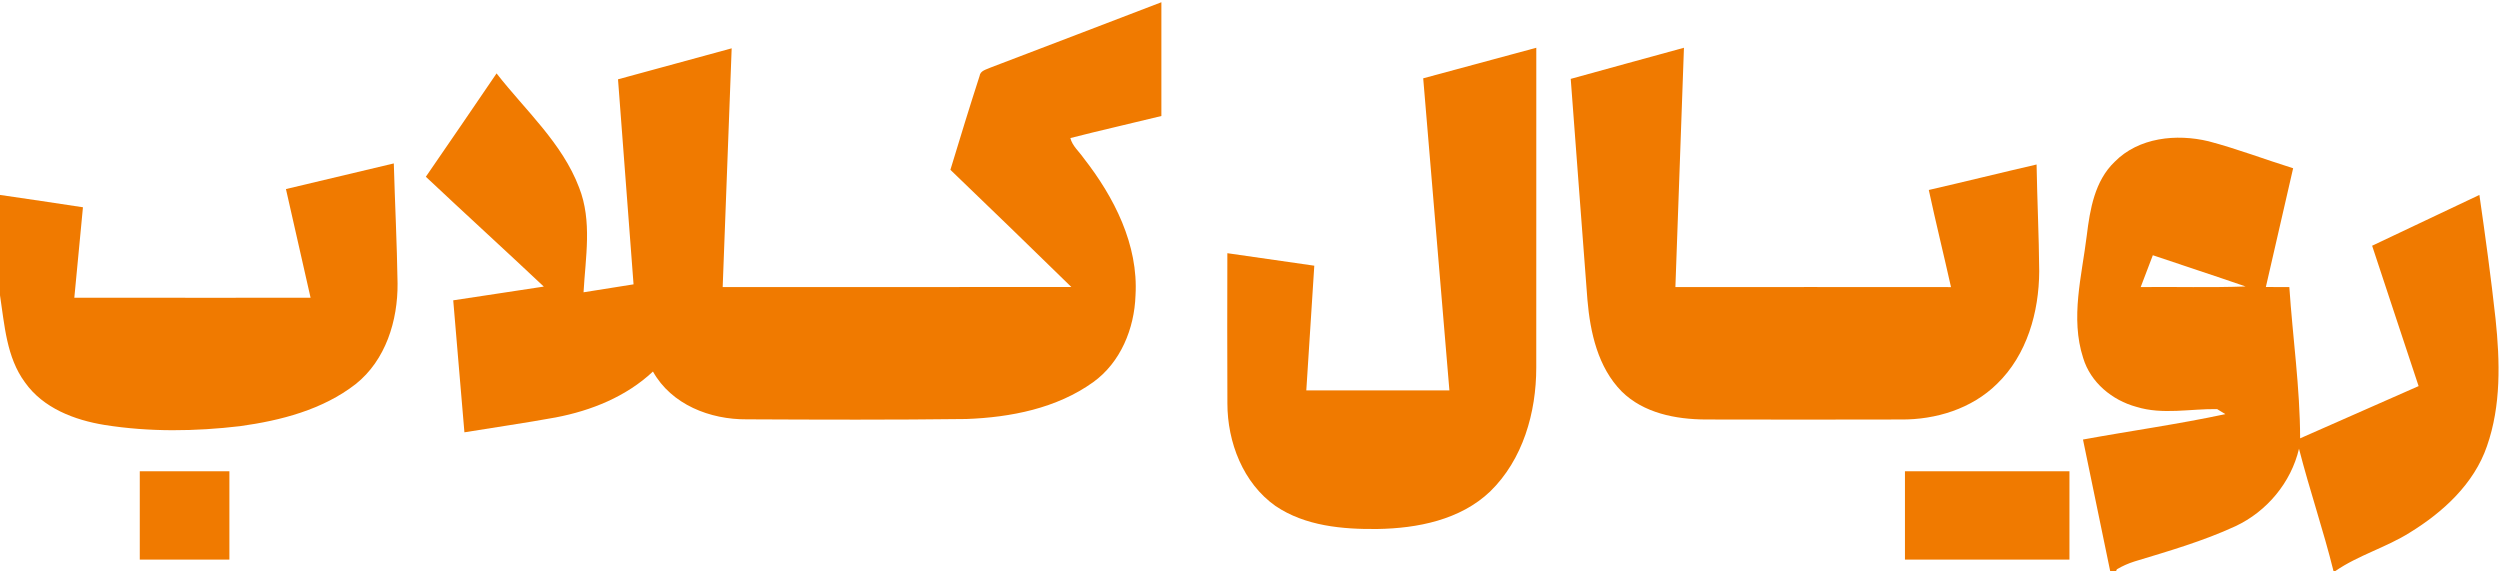 <?xml version="1.0" encoding="UTF-8"?> <svg xmlns="http://www.w3.org/2000/svg" width="626pt" height="143pt" viewBox="0 0 626 143" version="1.1"><g id="#f07a00ff"><path fill="#f07a00" opacity="1.00" d=" M 248.03 16.92 C 262.31 11.51 276.55 6.00 290.81 0.56 C 290.81 10.06 290.81 19.55 290.81 29.05 C 283.22 30.92 275.59 32.63 268.02 34.57 C 268.51 36.55 270.20 37.93 271.32 39.56 C 278.96 49.32 285.09 61.27 284.33 73.99 C 284.05 82.27 280.60 90.76 273.73 95.70 C 264.57 102.27 253.05 104.51 241.98 104.92 C 223.65 105.15 205.30 105.09 186.97 105.00 C 177.83 105.07 168.13 101.33 163.50 93.03 C 156.82 99.30 148.07 102.82 139.17 104.52 C 131.57 105.91 123.91 107.00 116.29 108.25 C 115.38 97.23 114.39 86.22 113.49 75.20 C 121.06 74.09 128.61 72.88 136.17 71.76 C 126.38 62.54 116.43 53.48 106.63 44.26 C 112.56 35.66 118.46 27.02 124.34 18.38 C 131.55 27.63 140.77 35.78 145.01 46.97 C 148.32 55.37 146.60 64.47 146.12 73.19 C 150.29 72.53 154.46 71.87 158.64 71.20 C 157.34 54.09 156.03 36.98 154.75 19.86 C 164.24 17.30 173.72 14.67 183.21 12.10 C 182.48 32.03 181.70 51.95 180.96 71.88 C 210.06 71.87 239.17 71.88 268.27 71.87 C 258.21 62.05 248.13 52.25 237.98 42.52 C 240.36 34.68 242.76 26.84 245.28 19.05 C 245.47 17.65 246.99 17.42 248.03 16.92 Z"></path><path fill="#f07a00" opacity="1.00" d=" M 356.37 19.61 C 365.81 17.07 375.25 14.49 384.69 11.96 C 384.67 38.66 384.71 65.35 384.68 92.05 C 384.68 103.28 381.35 115.08 373.11 123.09 C 365.64 130.20 354.90 132.30 344.92 132.46 C 336.18 132.56 326.84 131.73 319.40 126.71 C 311.26 120.96 307.34 110.74 307.34 101.01 C 307.27 88.48 307.31 75.94 307.33 63.40 C 314.58 64.45 321.85 65.47 329.10 66.53 C 328.43 76.94 327.76 87.35 327.10 97.75 C 339.04 97.75 350.99 97.75 362.93 97.75 C 360.75 71.71 358.56 45.66 356.37 19.61 Z"></path><path fill="#f07a00" opacity="1.00" d=" M 393.31 19.75 C 402.76 17.16 412.20 14.53 421.66 11.96 C 420.95 31.94 420.22 51.91 419.52 71.88 C 442.53 71.88 465.53 71.86 488.53 71.89 C 486.72 63.77 484.72 55.70 482.97 47.57 C 491.98 45.50 500.95 43.27 509.96 41.19 C 510.11 50.11 510.55 59.03 510.62 67.94 C 510.57 78.14 507.56 88.87 500.05 96.12 C 493.74 102.35 484.73 105.12 475.99 105.04 C 459.68 105.08 443.37 105.08 427.07 105.04 C 419.61 105.00 411.55 103.45 406.06 98.01 C 400.11 91.97 398.19 83.24 397.49 75.06 C 396.07 56.63 394.71 38.19 393.31 19.75 Z"></path><path fill="#f07a00" opacity="1.00" d=" M 529.50 40.53 C 535.53 34.39 544.99 33.45 553.01 35.37 C 560.18 37.26 567.12 39.92 574.20 42.13 C 571.92 52.04 569.66 61.96 567.37 71.87 C 569.32 71.87 571.28 71.87 573.25 71.88 C 574.09 84.51 575.93 97.09 575.95 109.76 C 585.83 105.38 595.72 101.02 605.62 96.68 C 601.76 84.96 597.82 73.26 593.98 61.53 C 602.95 57.31 611.88 53.03 620.84 48.81 C 622.33 59.15 623.75 69.51 624.89 79.89 C 626.00 90.49 626.30 101.54 622.73 111.73 C 619.48 121.18 611.71 128.27 603.40 133.37 C 597.45 137.11 590.54 139.01 584.75 143.00 L 584.31 143.00 C 581.76 132.70 578.30 122.64 575.67 112.36 C 573.68 120.83 567.62 128.08 559.76 131.76 C 551.64 135.51 543.01 138.00 534.47 140.59 C 532.93 141.08 531.44 141.73 530.07 142.55 L 529.86 143.00 L 528.39 143.00 C 526.12 132.02 523.84 121.04 521.58 110.06 C 533.45 107.89 545.43 106.22 557.23 103.70 C 556.72 103.39 555.68 102.75 555.17 102.44 C 548.44 102.33 541.55 103.91 534.97 101.88 C 528.90 100.24 523.46 95.77 521.62 89.62 C 518.37 79.59 521.30 69.06 522.53 58.95 C 523.33 52.41 524.52 45.30 529.50 40.53 M 539.07 63.91 C 538.05 66.56 537.04 69.22 536.03 71.88 C 544.78 71.79 553.55 72.05 562.30 71.73 C 554.58 69.06 546.81 66.54 539.07 63.91 Z"></path><path fill="#f07a00" opacity="1.00" d=" M 71.60 47.34 C 80.61 45.21 89.60 43.04 98.61 40.92 C 98.89 50.93 99.40 60.94 99.55 70.96 C 99.63 80.27 96.58 90.19 89.07 96.17 C 80.80 102.60 70.31 105.30 60.11 106.71 C 48.87 108.04 37.40 108.19 26.20 106.41 C 18.67 105.19 10.82 102.21 6.26 95.76 C 1.61 89.46 1.15 81.40 0.00 73.94 L 0.00 48.81 C 6.93 49.78 13.85 50.88 20.77 51.90 C 20.05 59.45 19.33 67.00 18.61 74.55 C 38.33 74.58 58.05 74.55 77.77 74.56 C 75.72 65.49 73.64 56.42 71.60 47.34 Z"></path><path fill="#f07a00" opacity="1.00" d=" M 35.00 118.00 C 42.48 118.00 49.96 118.00 57.44 118.00 C 57.44 125.37 57.44 132.75 57.44 140.13 C 49.96 140.12 42.48 140.12 35.00 140.12 C 35.00 132.75 35.00 125.37 35.00 118.00 Z"></path><path fill="#f07a00" opacity="1.00" d=" M 477.00 118.00 C 490.73 118.00 504.46 118.00 518.19 118.00 C 518.19 125.37 518.19 132.75 518.19 140.12 C 504.46 140.13 490.73 140.12 477.00 140.12 C 477.00 132.75 477.00 125.37 477.00 118.00 Z"></path></g></svg> 